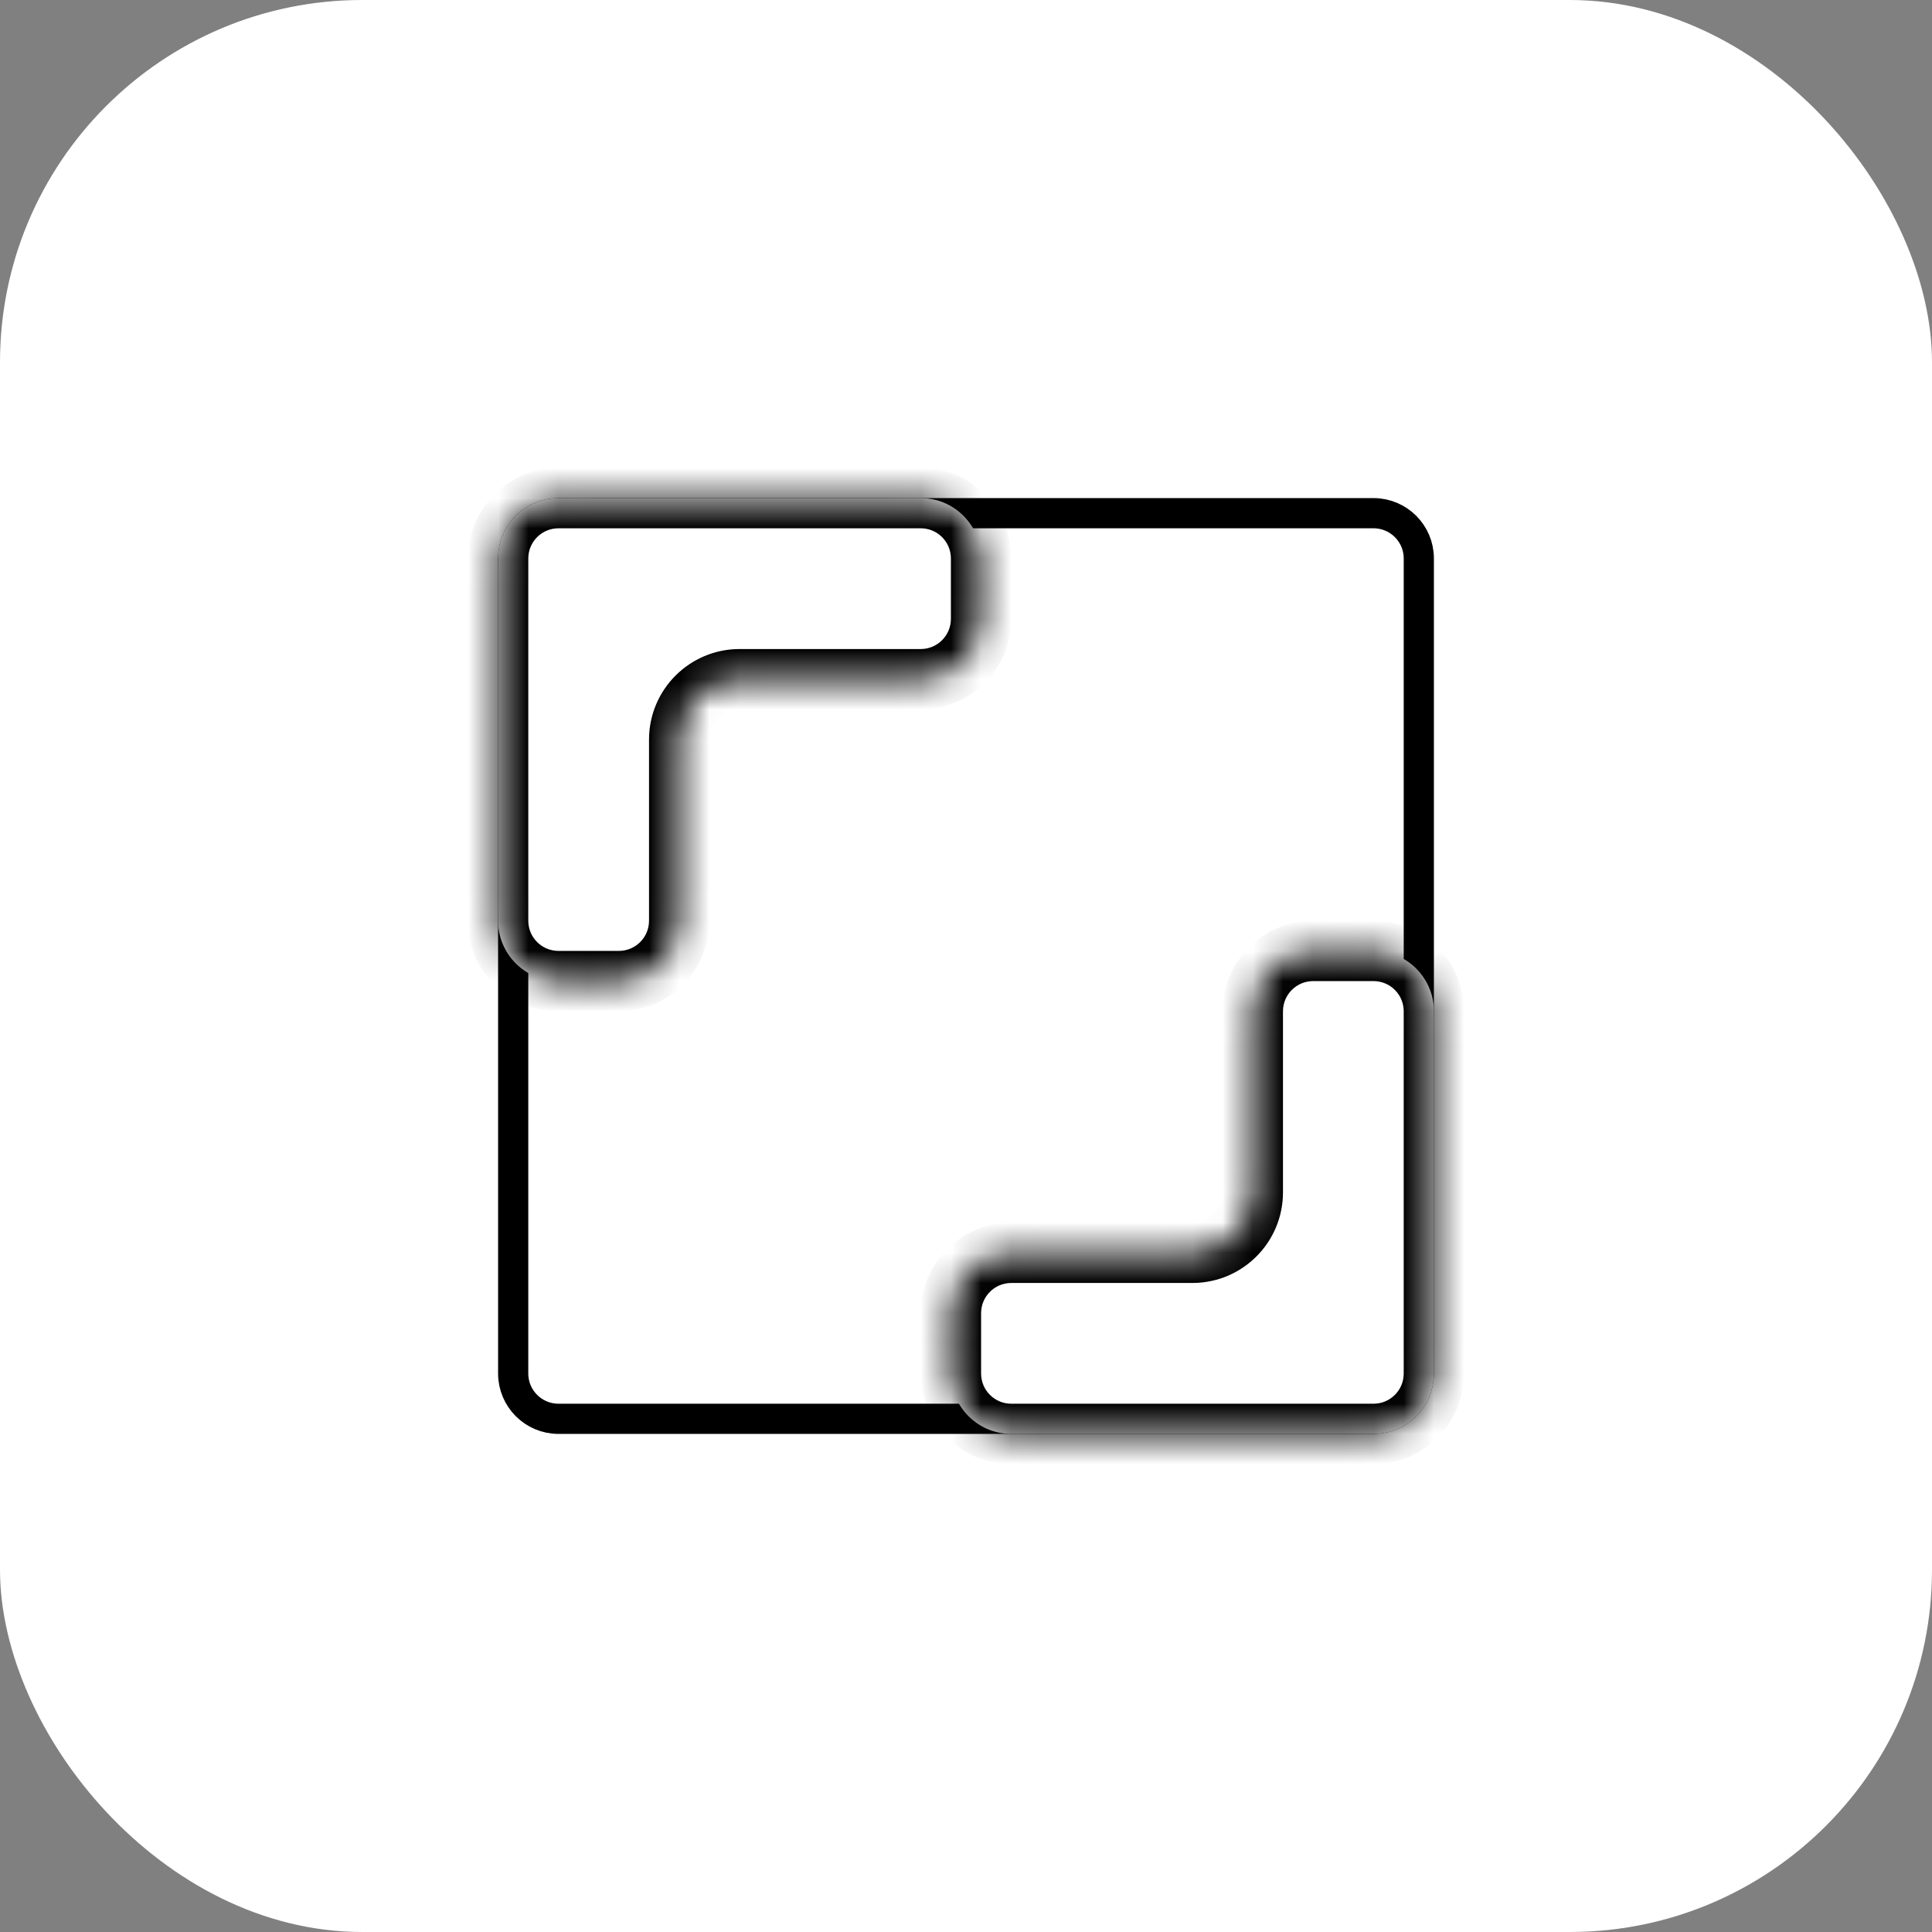 <svg xmlns="http://www.w3.org/2000/svg" fill="none" viewBox="0 0 64 64" height="64" width="64">
<rect x="0" y="0" width="64" height="64" fill="#808080" stroke="none"/>
<rect fill="white" rx="12" height="64" width="64"></rect>
<path stroke="black" d="M18.5 17H45.5C46.328 17 47 17.672 47 18.5V45.5C47 46.328 46.328 47 45.5 47H18.5C17.672 47 17 46.328 17 45.5V18.5L17.008 18.347C17.085 17.59 17.723 17 18.5 17Z"></path>
<mask fill="white" id="path-3-inside-1_220_661">
<path d="M18.5 16.5C17.395 16.5 16.5 17.395 16.5 18.5V30.5C16.5 31.605 17.395 32.5 18.5 32.5H20.5C21.605 32.5 22.5 31.605 22.5 30.5V24.5C22.5 23.395 23.395 22.5 24.5 22.5H30.5C31.605 22.5 32.5 21.605 32.5 20.5V18.5C32.5 17.395 31.605 16.5 30.5 16.5H18.5Z"></path>
</mask>
<path fill="white" d="M18.5 16.5C17.395 16.5 16.5 17.395 16.5 18.5V30.5C16.5 31.605 17.395 32.5 18.5 32.5H20.5C21.605 32.5 22.5 31.605 22.5 30.5V24.5C22.5 23.395 23.395 22.5 24.5 22.5H30.5C31.605 22.5 32.5 21.605 32.5 20.5V18.5C32.5 17.395 31.605 16.5 30.5 16.5H18.5Z"></path>
<path mask="url(#path-3-inside-1_220_661)" fill="black" d="M16.5 18.5H17.5V30.5H16.5H15.5V18.5H16.5ZM18.5 32.5V31.5H20.5V32.5V33.5H18.5V32.5ZM22.5 30.5H21.5V24.5H22.5H23.5V30.5H22.5ZM24.5 22.5V21.5H30.5V22.5V23.5H24.5V22.5ZM32.5 20.5H31.5V18.5H32.5H33.5V20.5H32.5ZM30.5 16.5V17.5H18.5V16.5V15.5H30.5V16.5ZM32.5 18.5H31.5C31.5 17.948 31.052 17.5 30.5 17.5V16.5V15.5C32.157 15.5 33.5 16.843 33.5 18.5H32.5ZM30.5 22.5V21.5C31.052 21.5 31.5 21.052 31.5 20.5H32.5H33.5C33.5 22.157 32.157 23.5 30.5 23.5V22.5ZM22.5 24.5H21.5C21.5 22.843 22.843 21.5 24.5 21.5V22.5V23.5C23.948 23.5 23.5 23.948 23.5 24.5H22.5ZM20.5 32.5V31.5C21.052 31.5 21.5 31.052 21.5 30.5H22.5H23.5C23.5 32.157 22.157 33.5 20.5 33.5V32.5ZM16.5 30.5H17.5C17.5 31.052 17.948 31.5 18.5 31.5V32.5V33.5C16.843 33.5 15.5 32.157 15.5 30.5H16.5ZM16.5 18.5H15.5C15.5 16.843 16.843 15.5 18.5 15.5V16.5V17.5C17.948 17.5 17.5 17.948 17.5 18.5H16.5Z"></path>
<mask fill="white" id="path-5-inside-2_220_661">
<path d="M45.5 47.5C46.605 47.5 47.5 46.605 47.5 45.5L47.5 33.5C47.5 32.395 46.605 31.5 45.5 31.5L43.5 31.5C42.395 31.5 41.5 32.395 41.5 33.5L41.5 39.5C41.5 40.605 40.605 41.5 39.5 41.5L33.5 41.5C32.395 41.5 31.5 42.395 31.5 43.5L31.5 45.5C31.5 46.605 32.395 47.5 33.5 47.5L45.5 47.5Z"></path>
</mask>
<path fill="white" d="M45.5 47.5C46.605 47.5 47.5 46.605 47.5 45.5L47.5 33.5C47.5 32.395 46.605 31.5 45.5 31.5L43.5 31.5C42.395 31.5 41.5 32.395 41.5 33.5L41.5 39.5C41.5 40.605 40.605 41.5 39.5 41.5L33.5 41.5C32.395 41.5 31.5 42.395 31.5 43.5L31.5 45.5C31.5 46.605 32.395 47.5 33.5 47.5L45.5 47.5Z"></path>
<path mask="url(#path-5-inside-2_220_661)" fill="black" d="M47.5 45.5L46.5 45.5L46.5 33.5L47.5 33.5L48.5 33.5L48.5 45.5L47.5 45.5ZM45.5 31.5L45.5 32.5L43.5 32.5L43.5 31.5L43.5 30.5L45.5 30.5L45.5 31.5ZM41.5 33.5L42.5 33.5L42.5 39.5L41.5 39.5L40.5 39.5L40.5 33.5L41.5 33.5ZM39.5 41.5L39.5 42.5L33.5 42.5L33.5 41.5L33.5 40.5L39.5 40.5L39.5 41.5ZM31.5 43.5L32.5 43.5L32.5 45.5L31.5 45.5L30.5 45.5L30.5 43.5L31.5 43.5ZM33.5 47.5L33.5 46.5L45.5 46.5L45.5 47.5L45.5 48.5L33.5 48.5L33.5 47.5ZM31.5 45.5L32.5 45.5C32.5 46.052 32.948 46.5 33.5 46.5L33.5 47.5L33.5 48.5C31.843 48.5 30.5 47.157 30.5 45.5L31.5 45.5ZM33.5 41.5L33.5 42.5C32.948 42.5 32.5 42.948 32.5 43.5L31.5 43.5L30.5 43.5C30.5 41.843 31.843 40.5 33.5 40.5L33.5 41.5ZM41.5 39.5L42.5 39.5C42.5 41.157 41.157 42.5 39.5 42.5L39.5 41.5L39.5 40.5C40.052 40.5 40.5 40.052 40.5 39.5L41.5 39.5ZM43.5 31.5L43.5 32.5C42.948 32.5 42.5 32.948 42.5 33.5L41.5 33.5L40.5 33.5C40.5 31.843 41.843 30.5 43.5 30.5L43.5 31.5ZM47.5 33.5L46.5 33.5C46.5 32.948 46.052 32.5 45.5 32.5L45.5 31.5L45.5 30.5C47.157 30.5 48.5 31.843 48.5 33.5L47.5 33.5ZM47.5 45.5L48.5 45.5C48.5 47.157 47.157 48.5 45.5 48.5L45.5 47.5L45.5 46.5C46.052 46.5 46.5 46.052 46.5 45.5L47.5 45.5Z"></path>
</svg>
